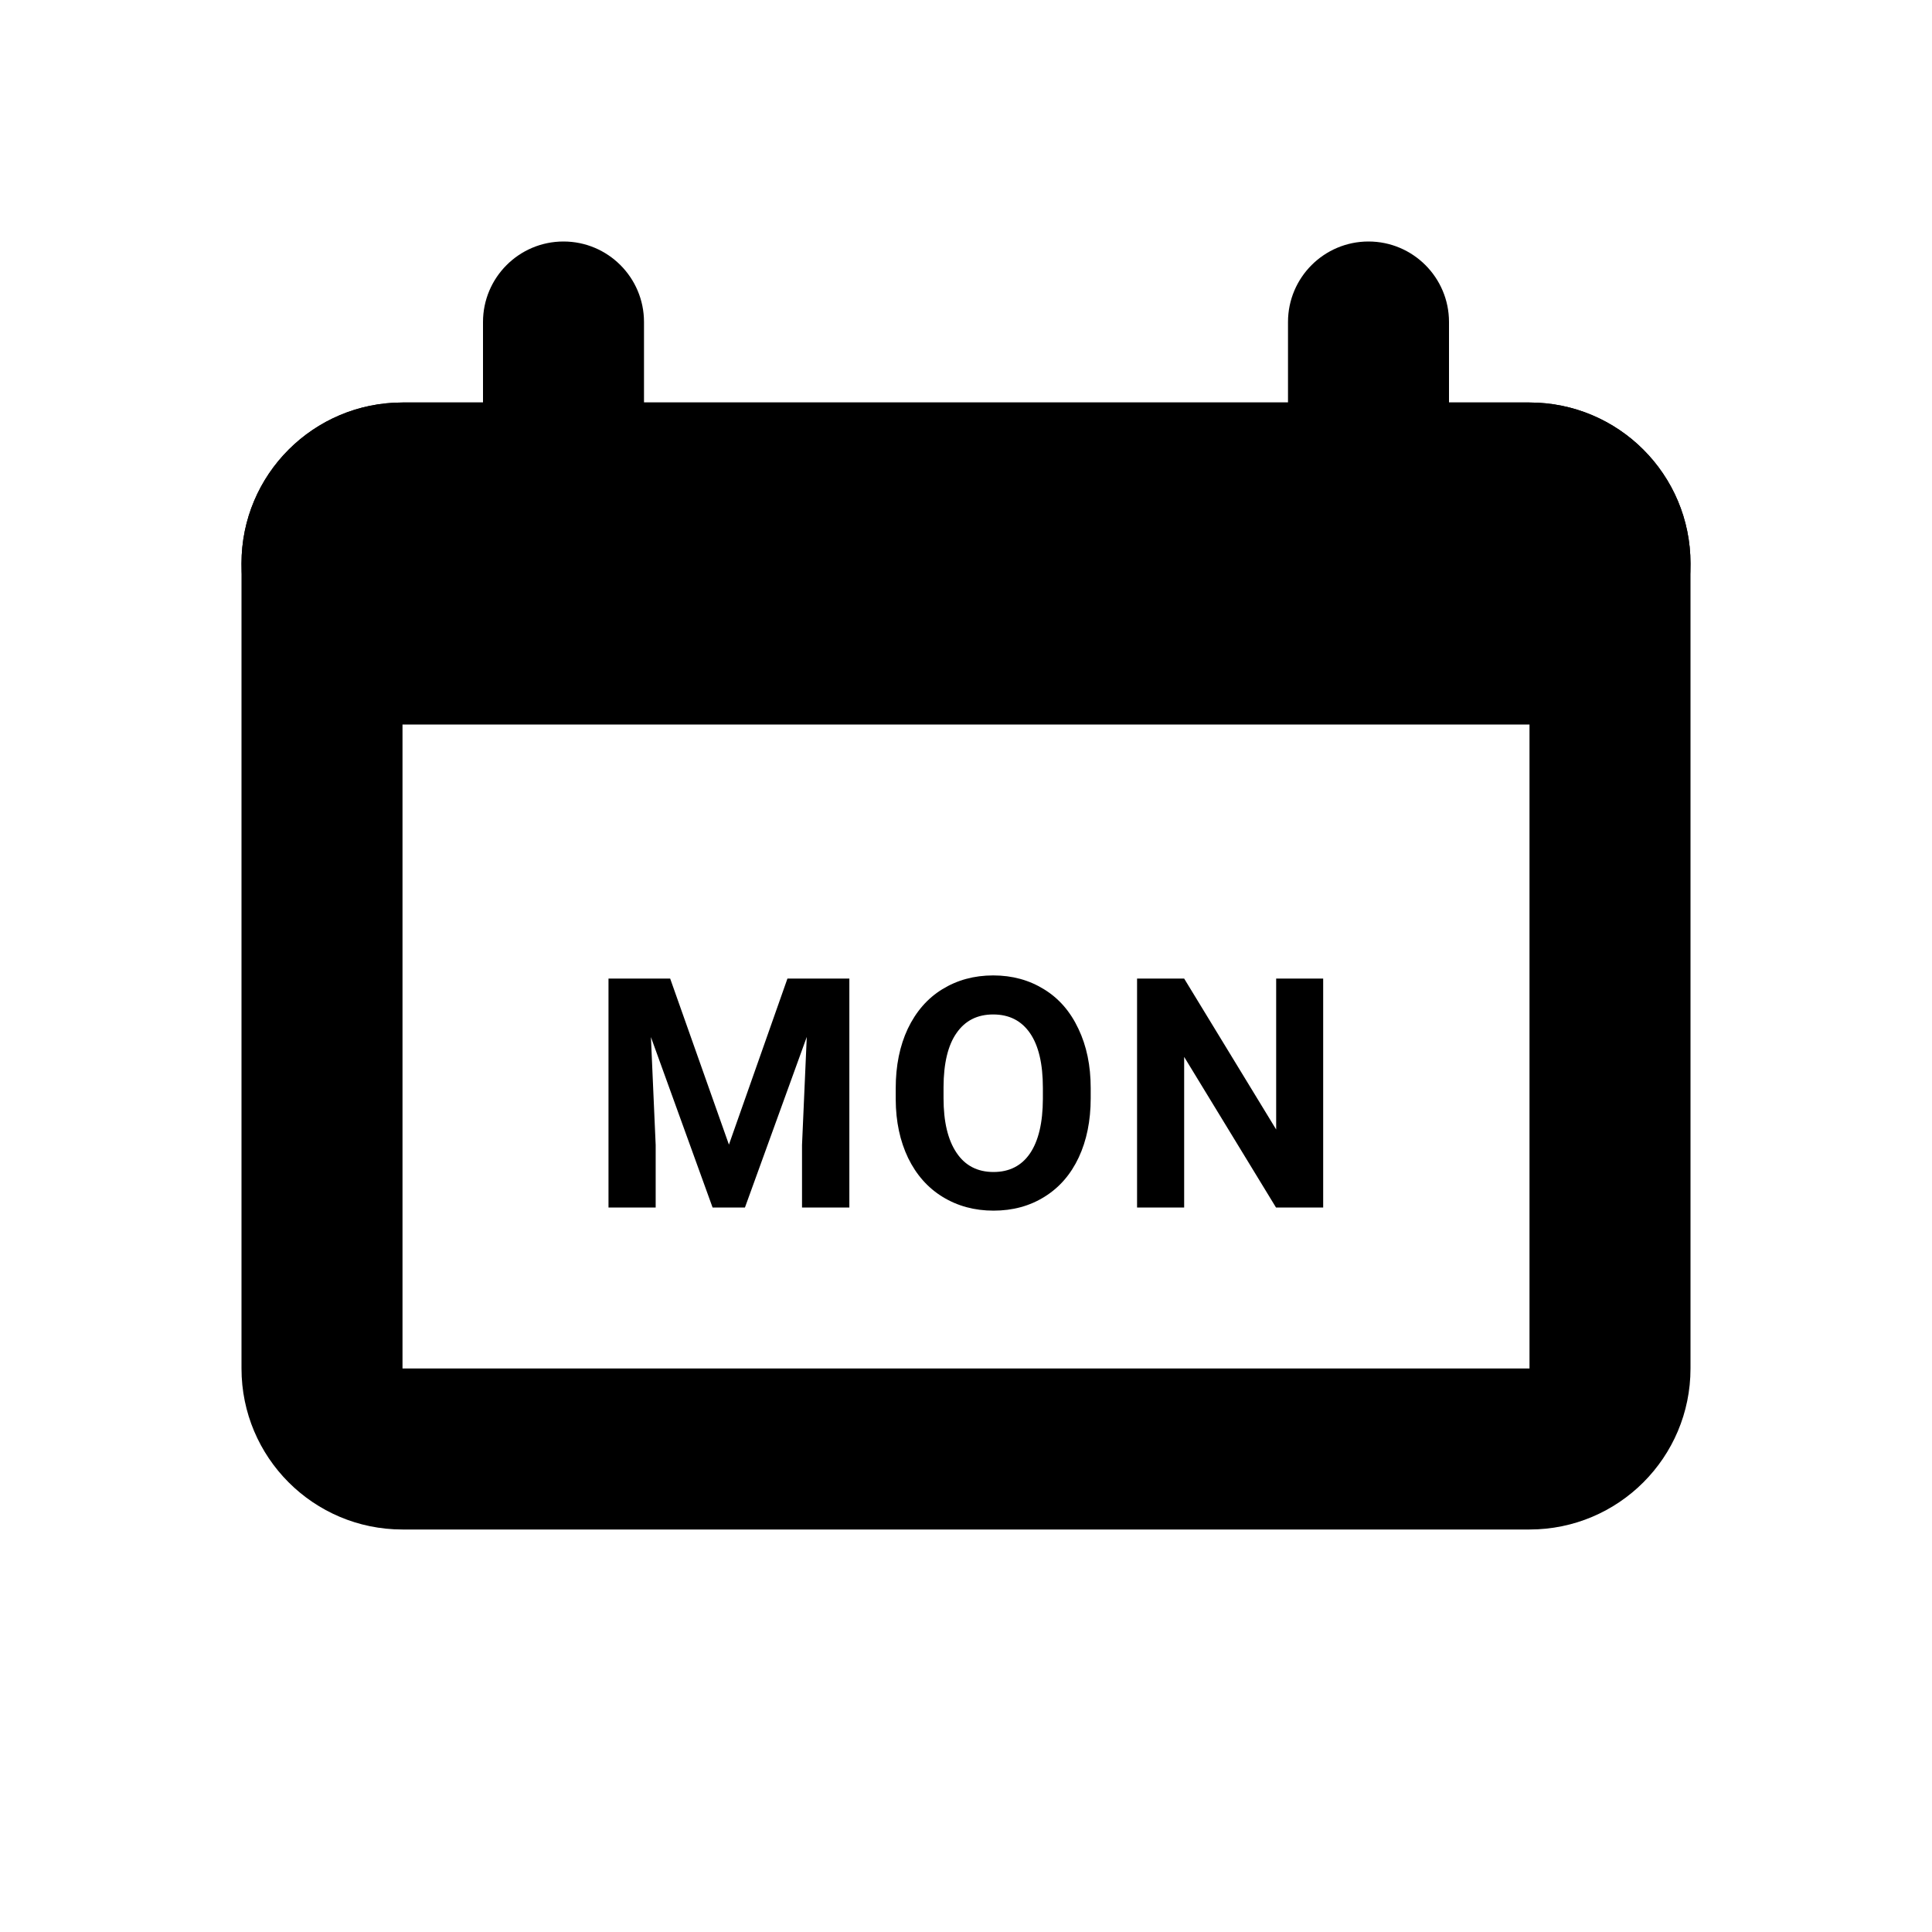 <?xml version="1.0" encoding="utf-8"?><!-- Скачано с сайта svg4.ru / Downloaded from svg4.ru -->
<svg width="800px" height="800px" viewBox="0 0 24 24" fill="none" xmlns="http://www.w3.org/2000/svg">
<path fill-rule="evenodd" clip-rule="evenodd" d="M5 5C3.895 5 3 5.895 3 7V17C3 18.105 3.895 19 5 19H19C20.105 19 21 18.105 21 17V7C21 5.895 20.105 5 19 5H5ZM19 7H5V17H19V7Z" fill="#000000"/>
<path d="M3 7C3 5.895 3.895 5 5 5H19C20.105 5 21 5.895 21 7C21 8.105 20.105 9 19 9H5C3.895 9 3 8.105 3 7Z" fill="#000000"/>
<path d="M7 7C6.448 7 6 6.552 6 6V4C6 3.448 6.448 3 7 3C7.552 3 8 3.448 8 4V6C8 6.552 7.552 7 7 7Z" fill="#000000"/>
<path d="M17 7C16.448 7 16 6.552 16 6V4C16 3.448 16.448 3 17 3C17.552 3 18 3.448 18 4V6C18 6.552 17.552 7 17 7Z" fill="#000000"/>
<path d="M8.325 12.156L9.055 14.219L9.782 12.156H10.551V15H9.963V14.223L10.022 12.881L9.254 15H8.852L8.086 12.883L8.145 14.223V15H7.559V12.156H8.325ZM13.549 13.643C13.549 13.922 13.499 14.168 13.4 14.379C13.301 14.59 13.159 14.753 12.975 14.867C12.791 14.982 12.58 15.039 12.342 15.039C12.106 15.039 11.896 14.982 11.711 14.869C11.526 14.756 11.383 14.594 11.281 14.385C11.18 14.174 11.128 13.932 11.127 13.658V13.518C11.127 13.238 11.177 12.992 11.277 12.779C11.379 12.566 11.521 12.402 11.705 12.289C11.89 12.175 12.101 12.117 12.338 12.117C12.575 12.117 12.785 12.175 12.969 12.289C13.154 12.402 13.296 12.566 13.396 12.779C13.498 12.992 13.549 13.237 13.549 13.516V13.643ZM12.955 13.514C12.955 13.216 12.902 12.989 12.795 12.834C12.688 12.679 12.536 12.602 12.338 12.602C12.141 12.602 11.99 12.678 11.883 12.832C11.776 12.984 11.722 13.208 11.721 13.504V13.643C11.721 13.933 11.774 14.158 11.881 14.318C11.988 14.479 12.141 14.559 12.342 14.559C12.538 14.559 12.69 14.482 12.795 14.328C12.9 14.173 12.954 13.948 12.955 13.652V13.514ZM16.437 15H15.851L14.71 13.129V15H14.125V12.156H14.71L15.853 14.031V12.156H16.437V15Z" fill="#000000"/>
</svg>